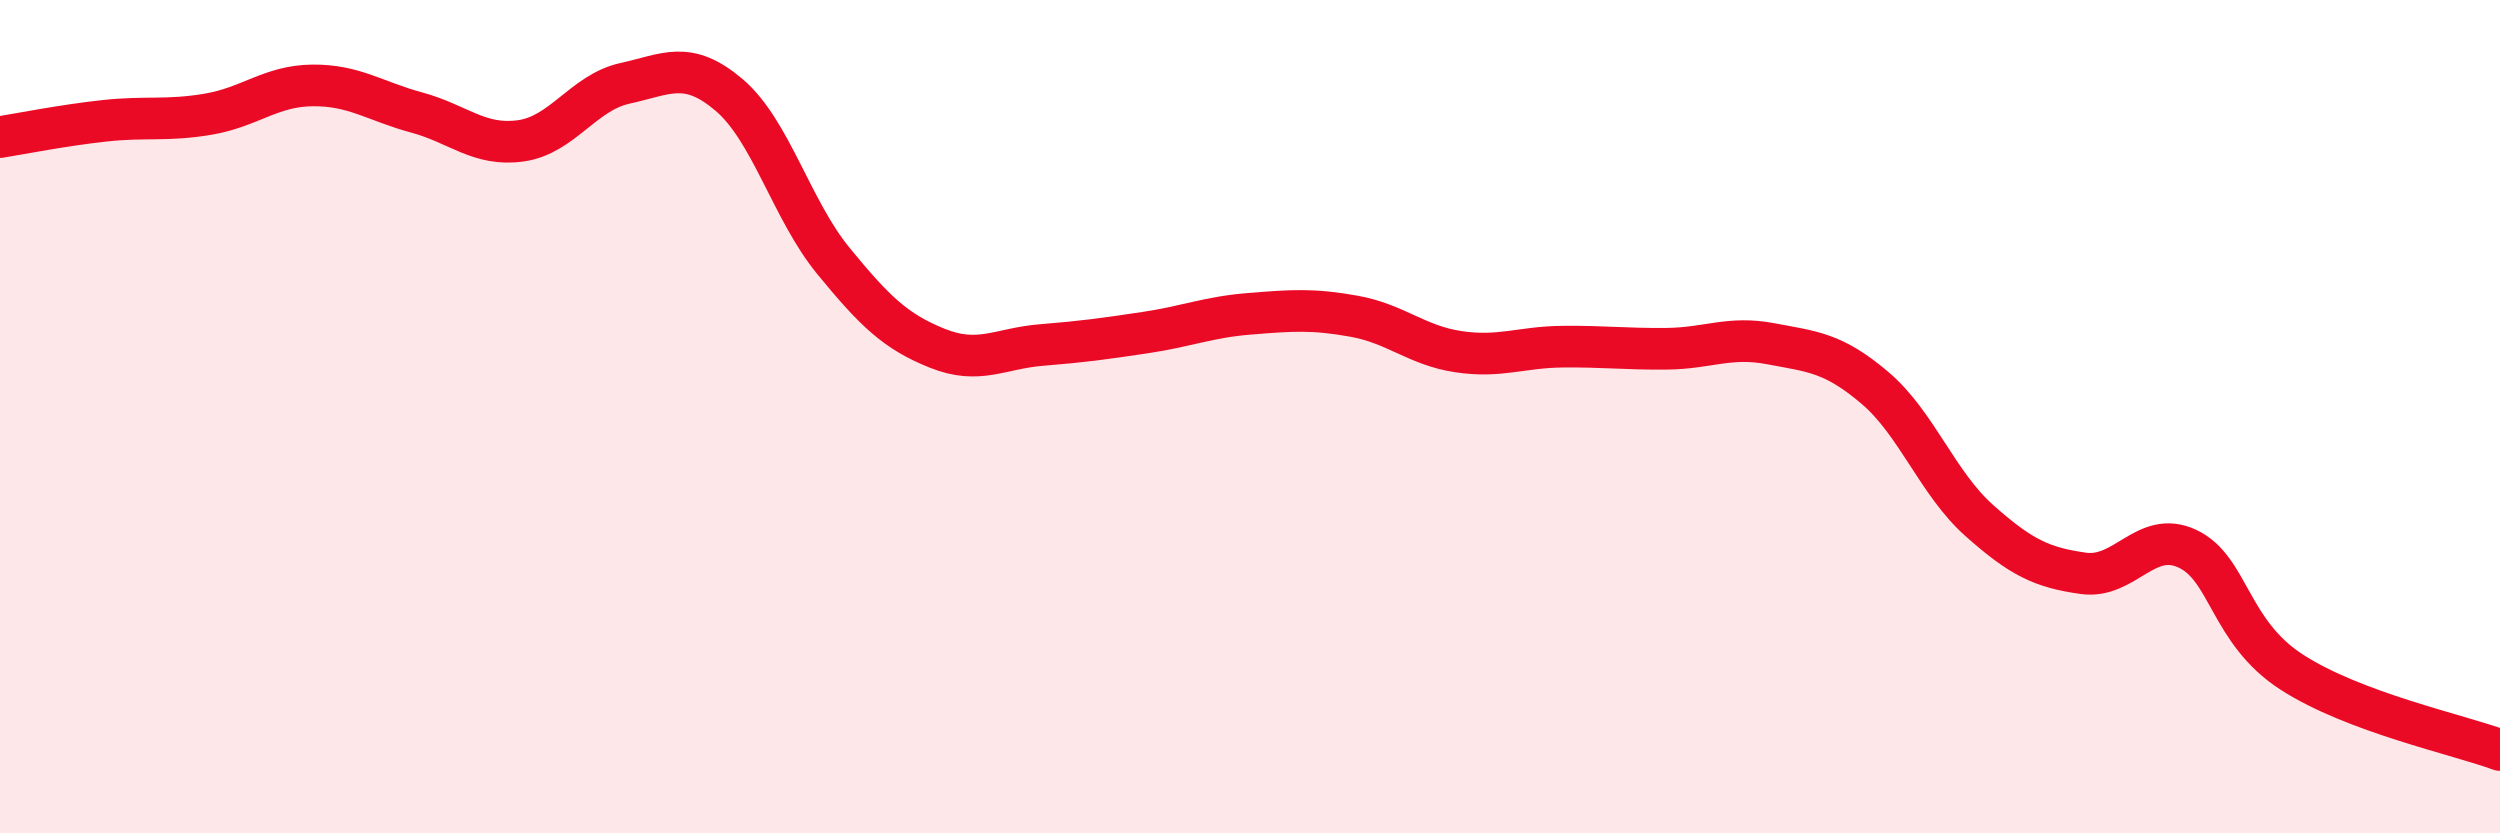 
    <svg width="60" height="20" viewBox="0 0 60 20" xmlns="http://www.w3.org/2000/svg">
      <path
        d="M 0,3.29 C 0.5,3.21 1.5,3.01 2.5,2.9 C 3.5,2.79 4,2.91 5,2.74 C 6,2.57 6.5,2.06 7.5,2.05 C 8.5,2.04 9,2.43 10,2.7 C 11,2.97 11.5,3.52 12.5,3.38 C 13.5,3.24 14,2.22 15,2 C 16,1.78 16.5,1.43 17.5,2.28 C 18.5,3.13 19,5.04 20,6.26 C 21,7.48 21.5,7.96 22.5,8.36 C 23.5,8.76 24,8.36 25,8.28 C 26,8.2 26.5,8.13 27.5,7.98 C 28.5,7.83 29,7.61 30,7.53 C 31,7.45 31.5,7.41 32.5,7.59 C 33.5,7.77 34,8.29 35,8.44 C 36,8.59 36.5,8.33 37.5,8.32 C 38.5,8.31 39,8.38 40,8.37 C 41,8.36 41.5,8.06 42.5,8.25 C 43.5,8.44 44,8.46 45,9.31 C 46,10.16 46.5,11.6 47.5,12.49 C 48.5,13.38 49,13.62 50,13.76 C 51,13.9 51.5,12.7 52.5,13.17 C 53.5,13.64 53.5,15.16 55,16.13 C 56.5,17.1 59,17.63 60,18L60 20L0 20Z"
        fill="#EB0A25"
        opacity="0.1"
        stroke-linecap="round"
        stroke-linejoin="round"
      />
      <path
        d="M 0,3.29 C 0.5,3.21 1.5,3.01 2.5,2.9 C 3.5,2.79 4,2.91 5,2.74 C 6,2.57 6.5,2.06 7.5,2.05 C 8.5,2.04 9,2.43 10,2.7 C 11,2.97 11.5,3.52 12.5,3.38 C 13.5,3.24 14,2.22 15,2 C 16,1.78 16.5,1.43 17.5,2.28 C 18.5,3.13 19,5.04 20,6.26 C 21,7.48 21.5,7.96 22.5,8.36 C 23.5,8.76 24,8.36 25,8.28 C 26,8.2 26.5,8.13 27.5,7.98 C 28.5,7.83 29,7.61 30,7.53 C 31,7.45 31.5,7.41 32.5,7.59 C 33.5,7.77 34,8.29 35,8.44 C 36,8.59 36.5,8.33 37.5,8.32 C 38.5,8.31 39,8.38 40,8.37 C 41,8.36 41.5,8.06 42.5,8.25 C 43.5,8.44 44,8.46 45,9.31 C 46,10.16 46.5,11.6 47.5,12.49 C 48.5,13.38 49,13.62 50,13.76 C 51,13.9 51.5,12.7 52.5,13.17 C 53.5,13.64 53.5,15.16 55,16.13 C 56.5,17.1 59,17.63 60,18"
        stroke="#EB0A25"
        stroke-width="1"
        fill="none"
        stroke-linecap="round"
        stroke-linejoin="round"
      />
    </svg>
  